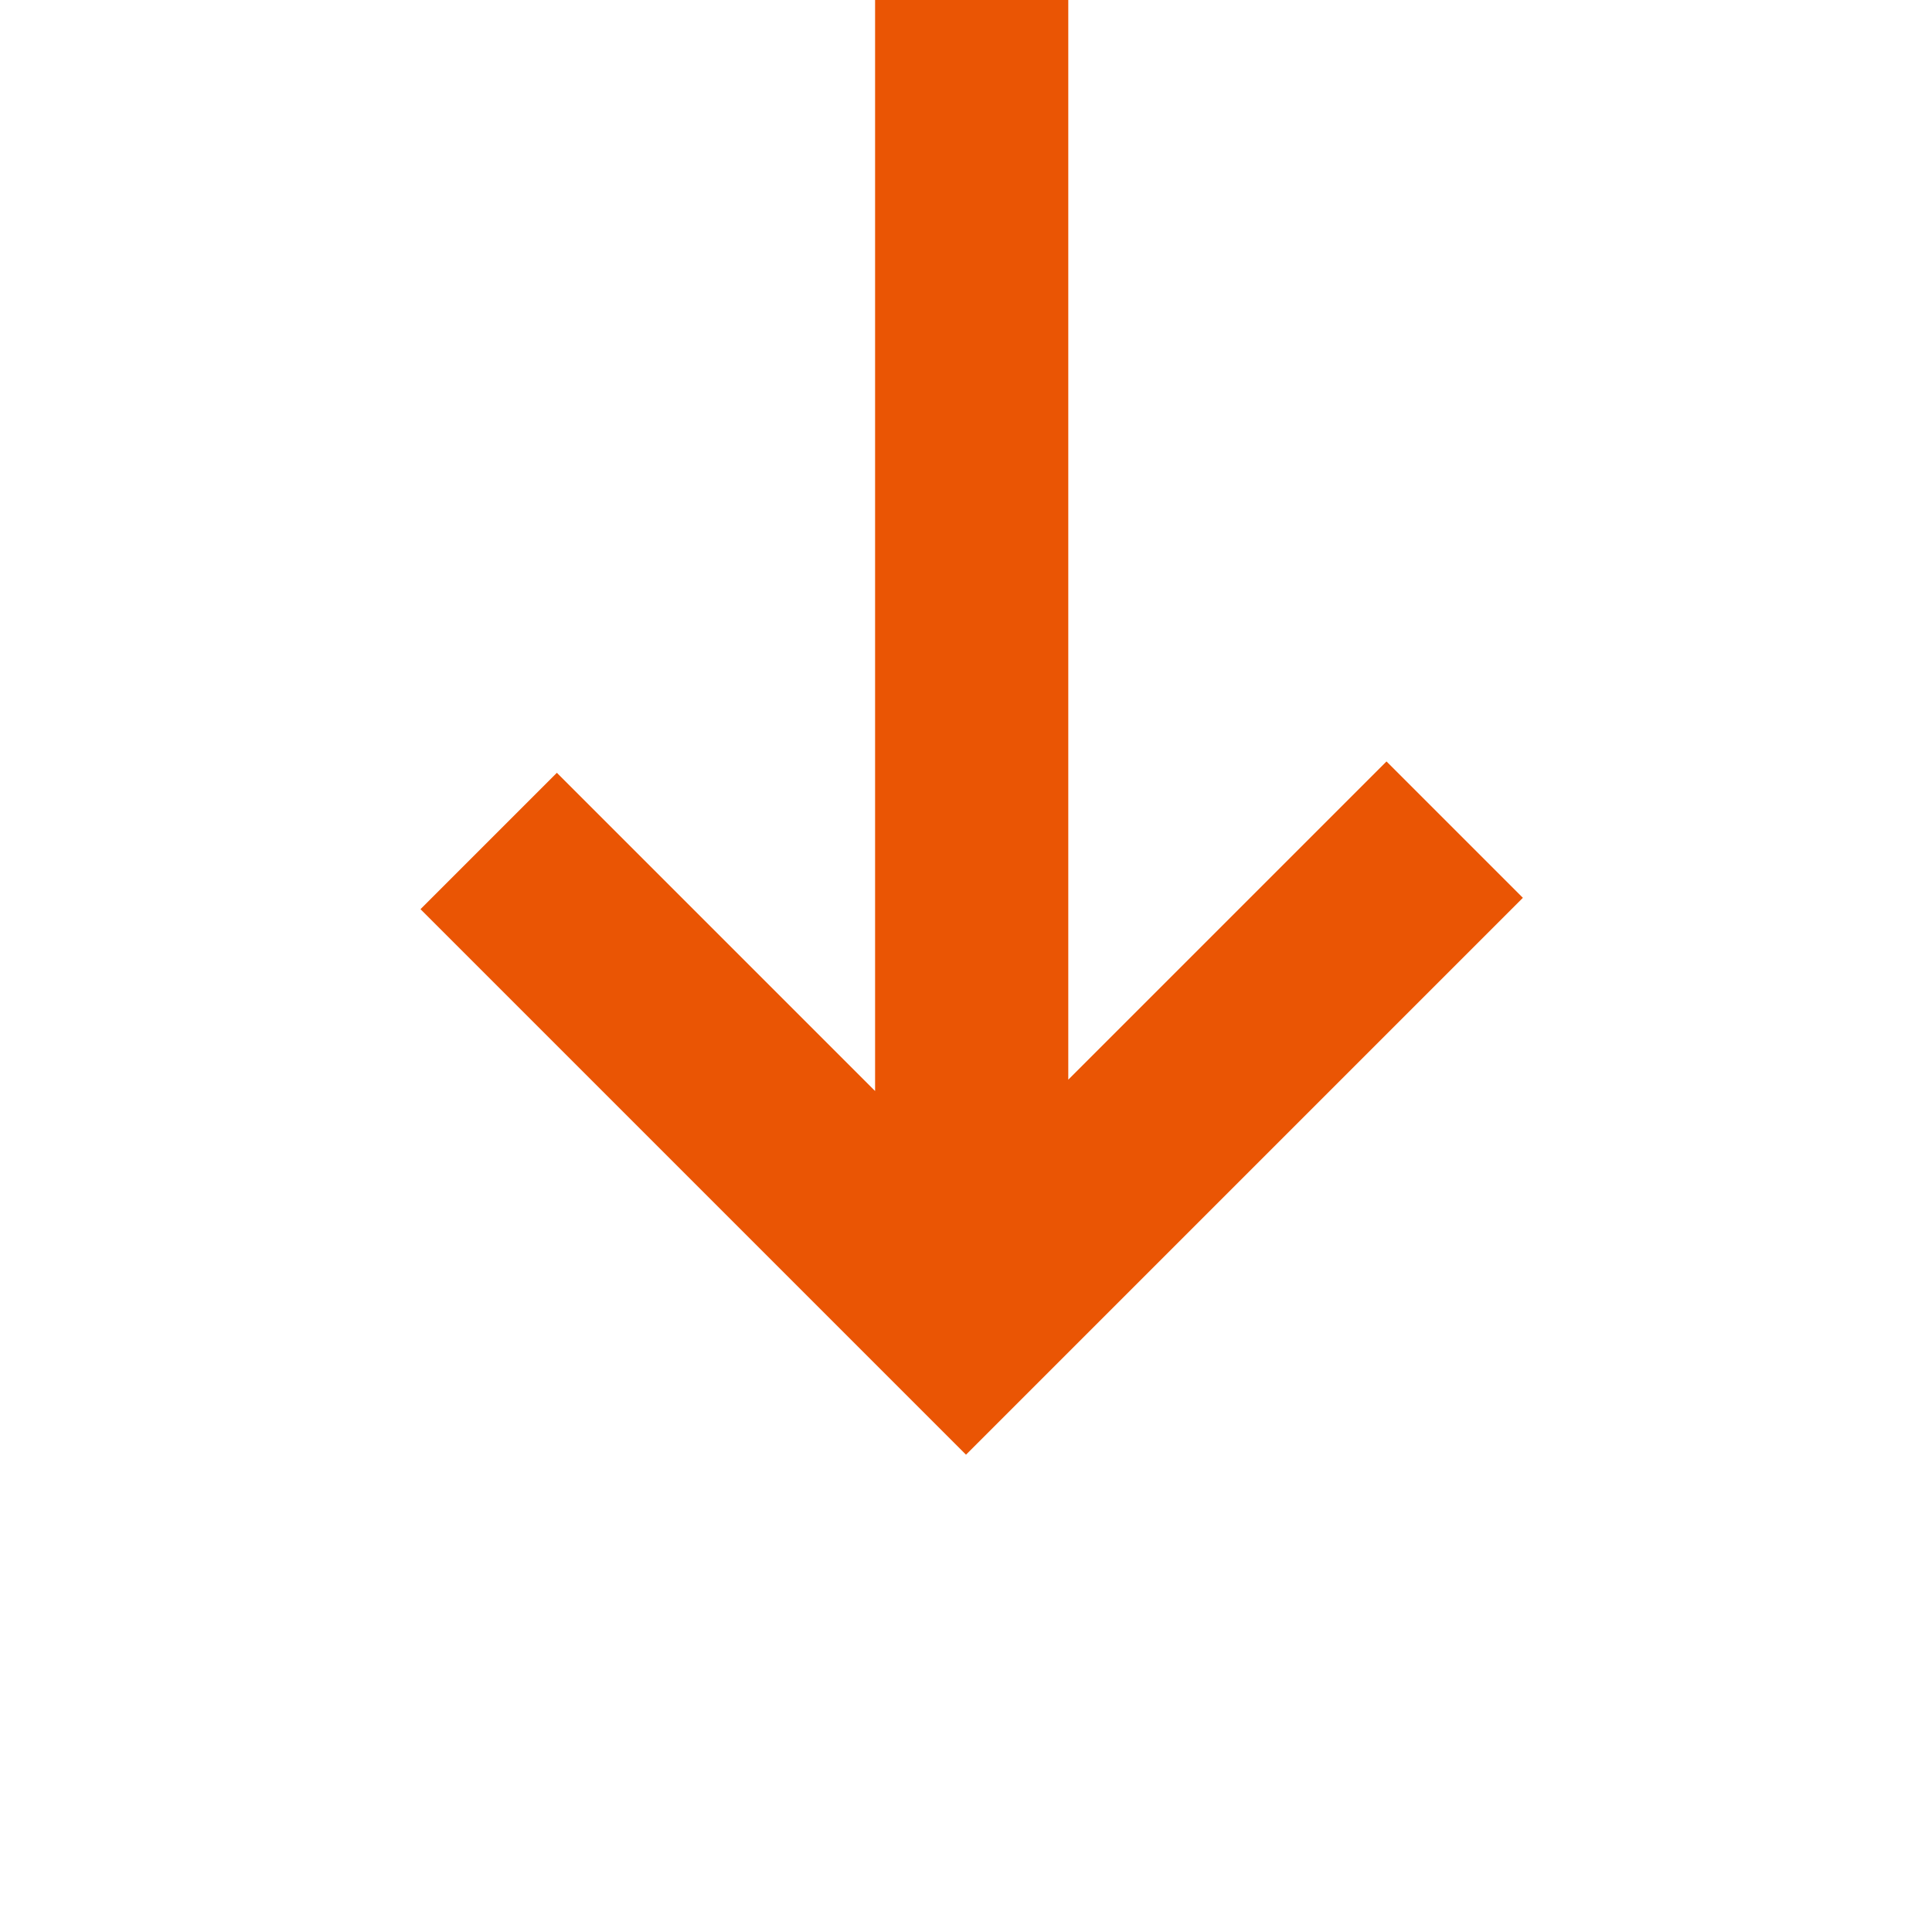 <?xml version="1.0" encoding="UTF-8"?>
<svg id="_レイヤー_1" xmlns="http://www.w3.org/2000/svg" width="17" height="17" version="1.1" viewBox="0 0 17 17">
  <!-- Generator: Adobe Illustrator 29.2.1, SVG Export Plug-In . SVG Version: 2.1.0 Build 116)  -->
  <defs>
    <style>
      .st0 {
        fill: #ea5504;
      }
    </style>
  </defs>
  <path class="st0" d="M8.5,12.8l-4.8-4.8,1.2-1.2,2.8,2.8V0h1.7v9.5l2.8-2.8,1.2,1.2-4.8,4.8h0Z"/>
</svg>